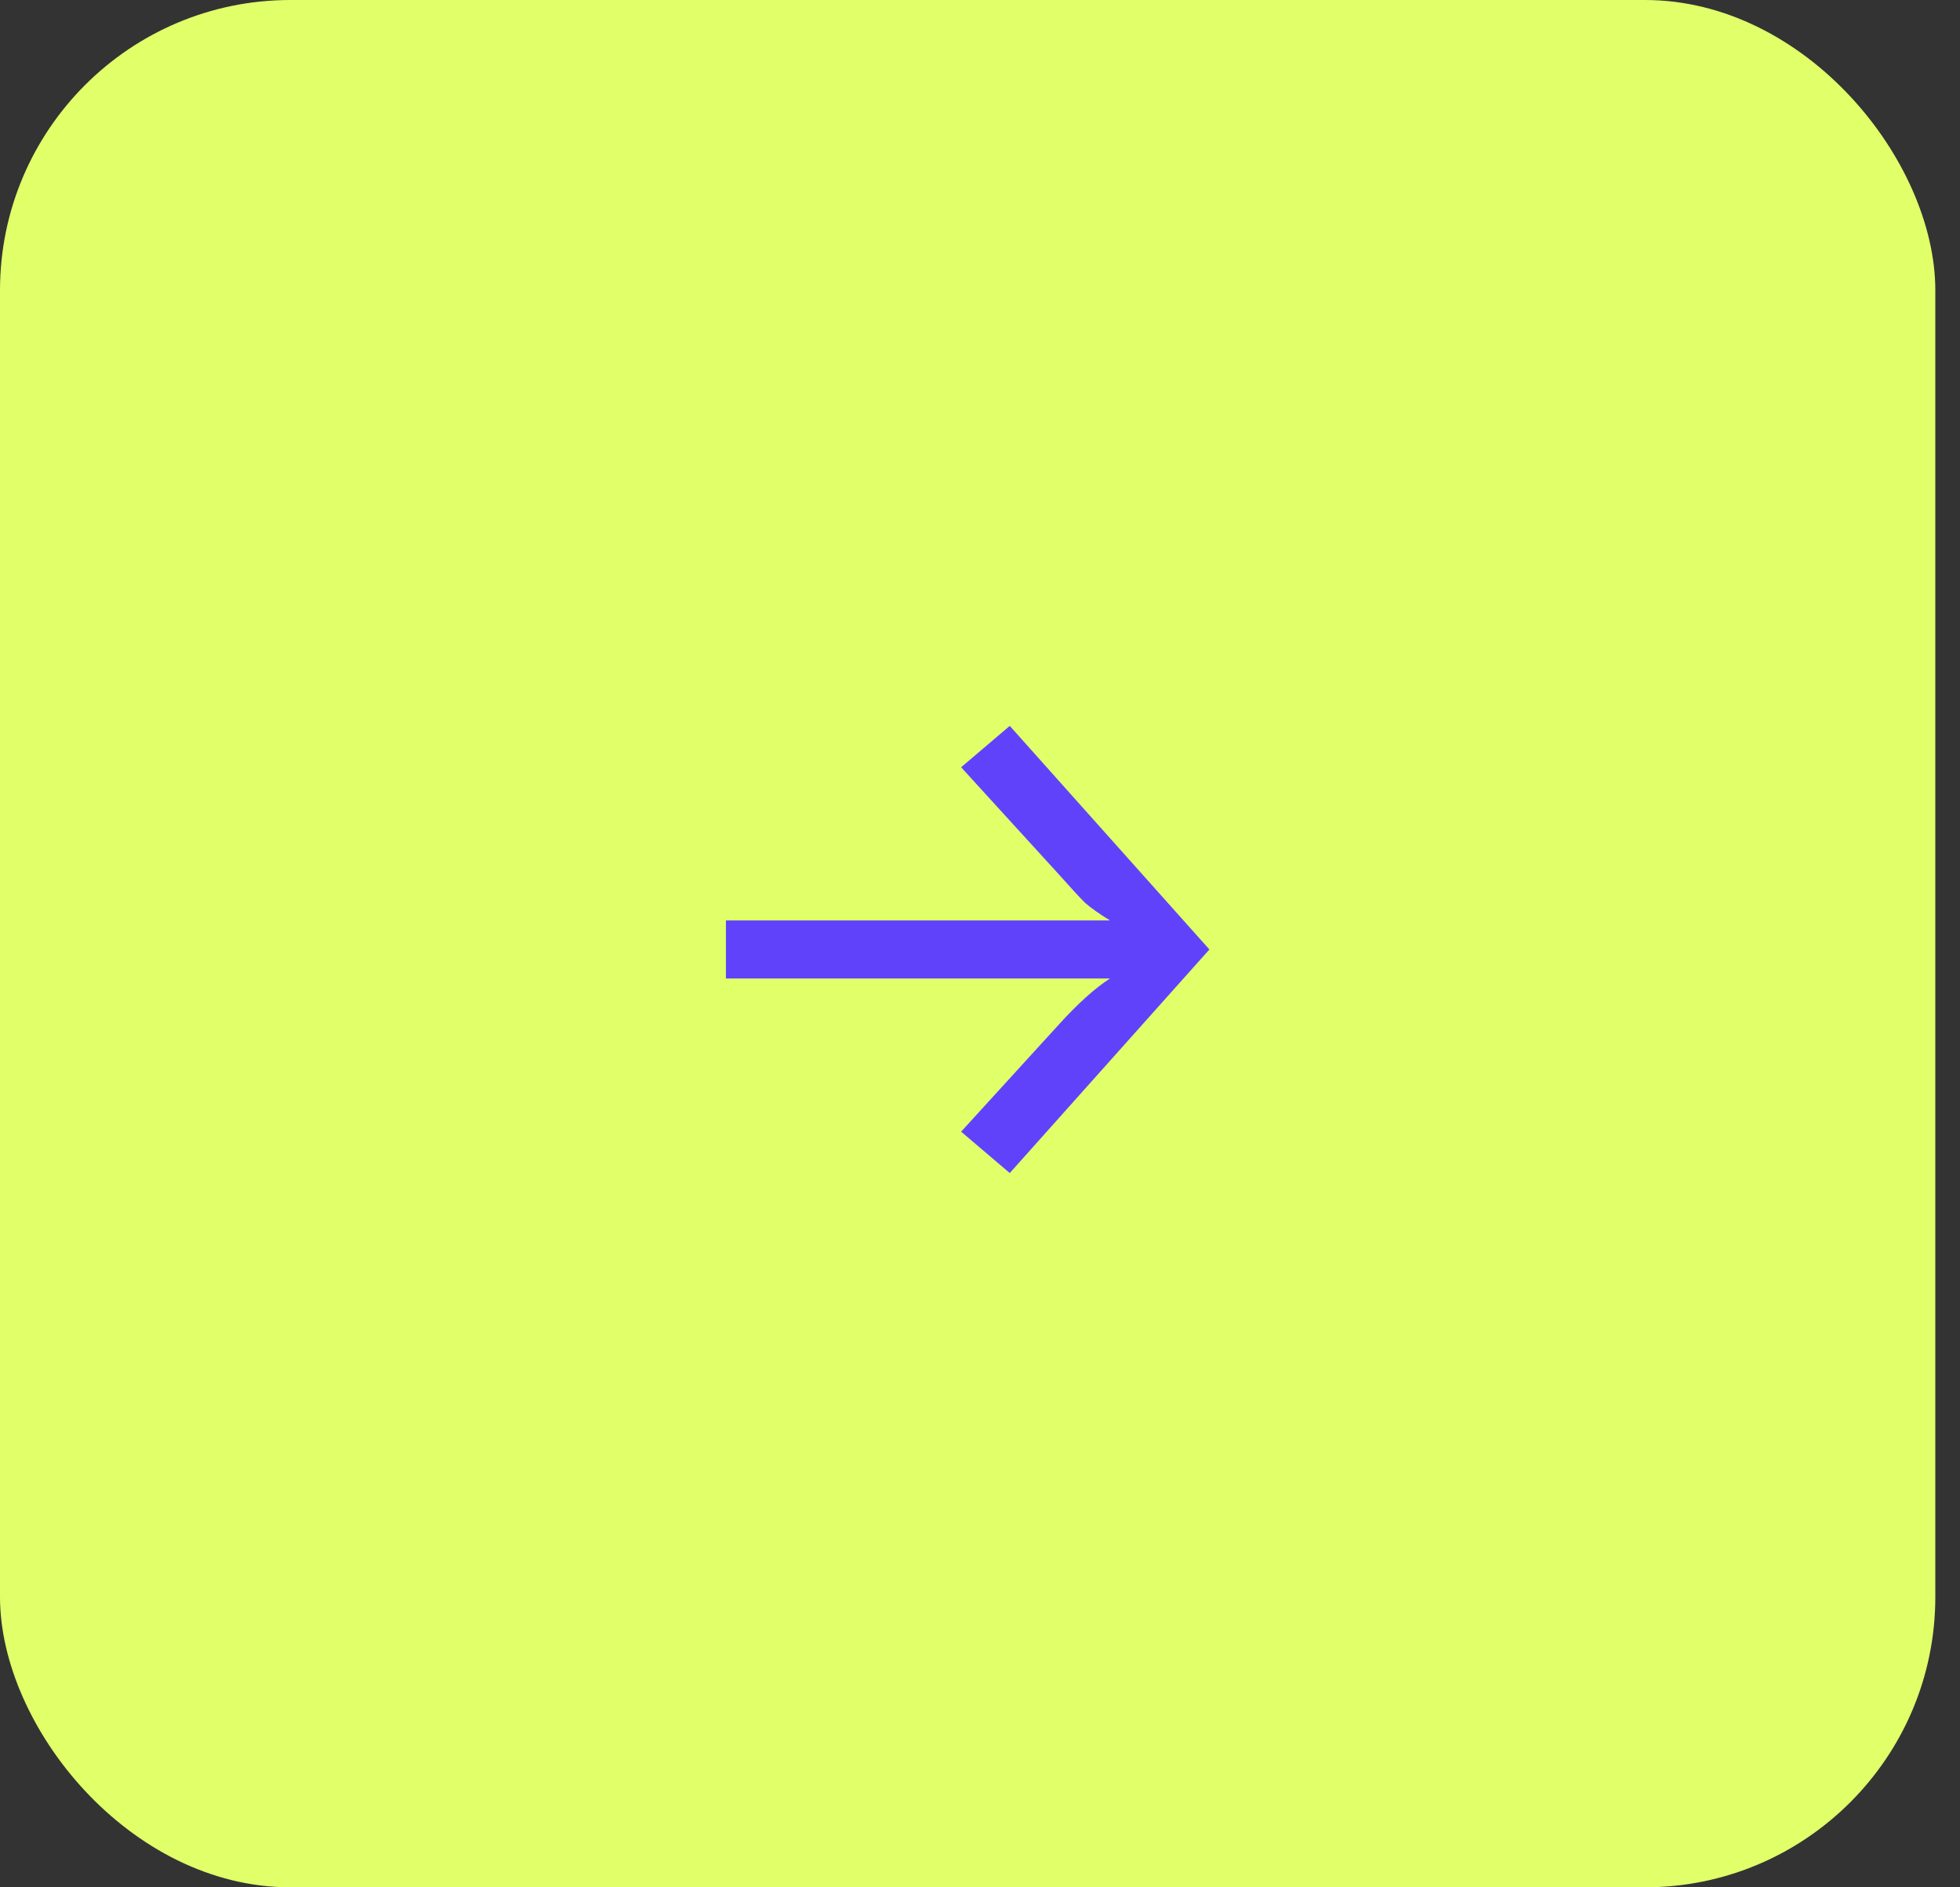 <svg xmlns="http://www.w3.org/2000/svg" width="54" height="52" viewBox="0 0 54 52" fill="none"><rect x="0" y="0" width="54" height="52" fill="#333333" stroke="none"/><rect width="53.32" height="52" rx="8" fill="#E0FF69"></rect><path d="M29.18 24.1L26.48 21.14L27.82 20L33.32 26.16L27.82 32.32L26.48 31.18L29.18 28.22C29.7 27.647 30.167 27.227 30.58 26.96H20V25.36H30.58C30.3 25.187 30.073 25.027 29.9 24.88C29.74 24.72 29.5 24.46 29.18 24.1Z" fill="#6042FB"></path></svg>